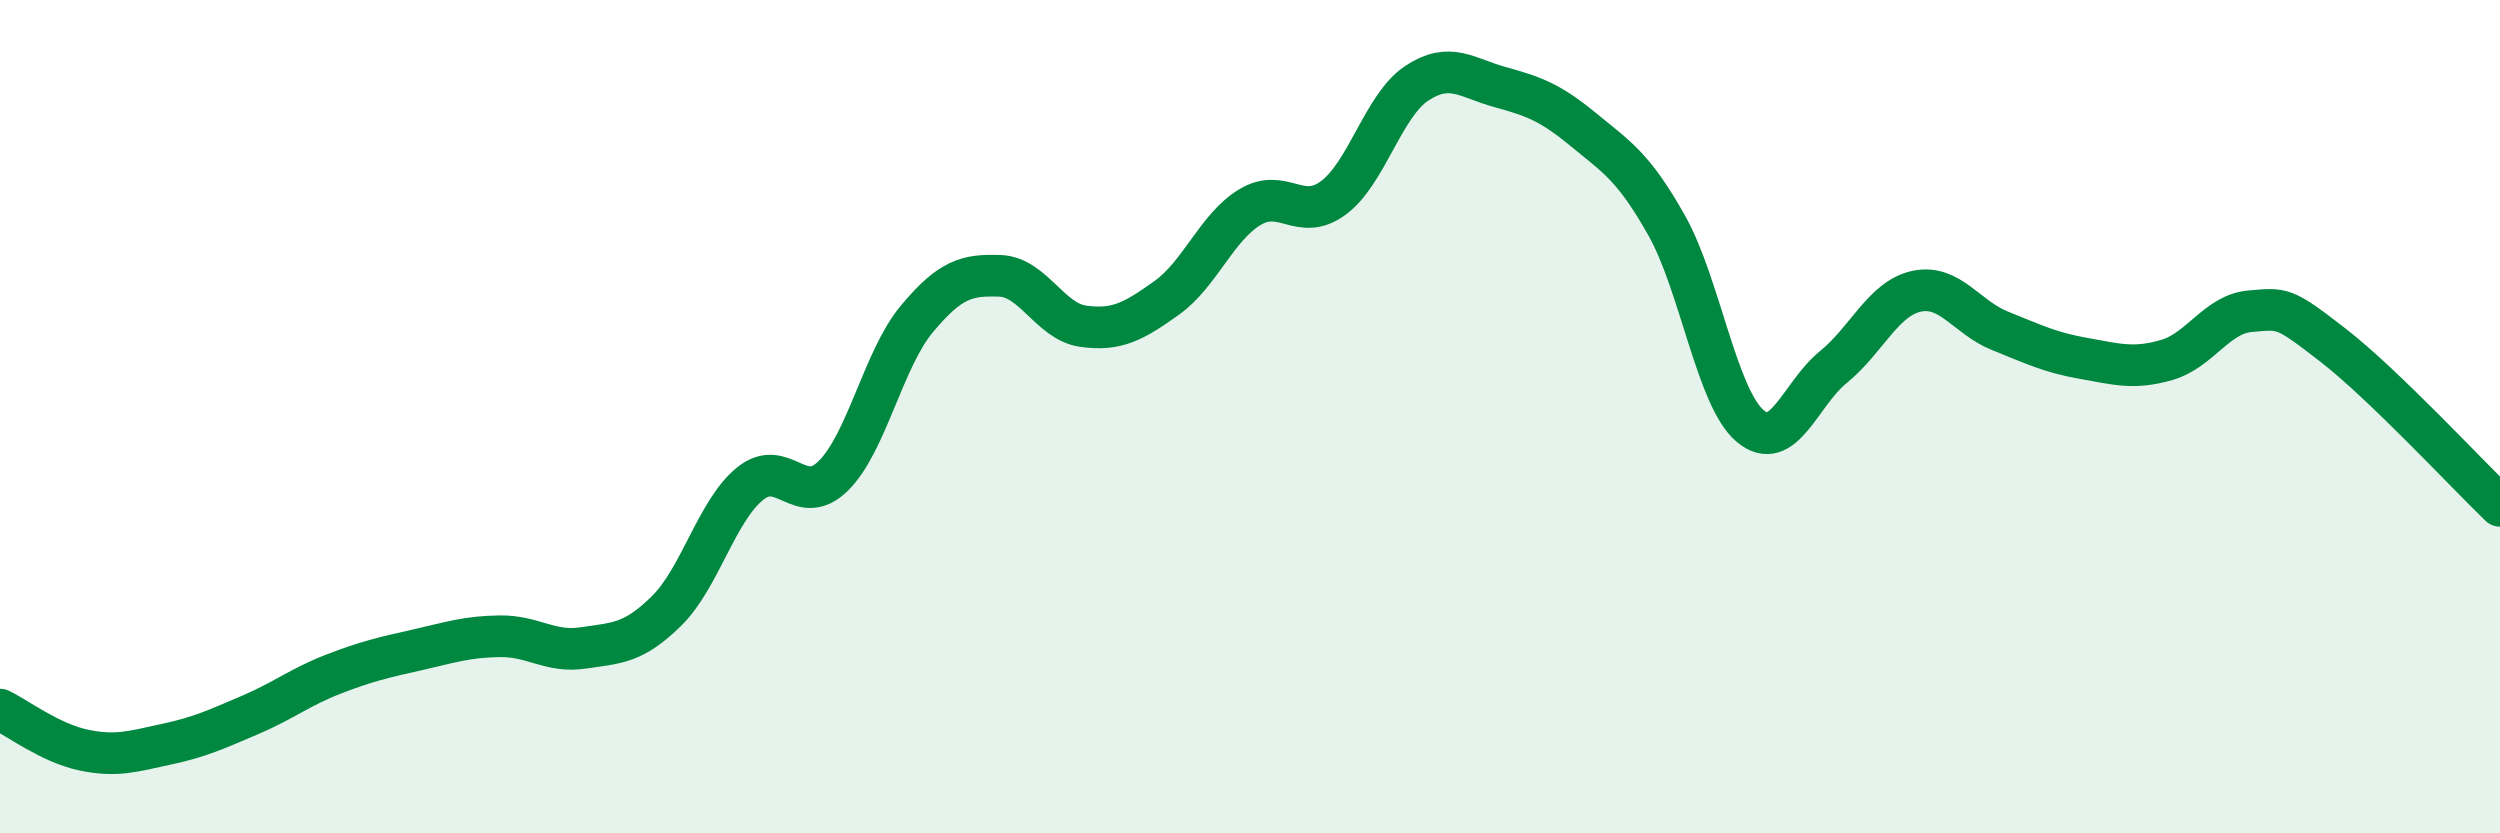 
    <svg width="60" height="20" viewBox="0 0 60 20" xmlns="http://www.w3.org/2000/svg">
      <path
        d="M 0,17.03 C 0.4,17.22 1.2,17.83 2,18 C 2.8,18.17 3.2,18.03 4,17.86 C 4.8,17.69 5.2,17.5 6,17.16 C 6.8,16.82 7.2,16.49 8,16.18 C 8.8,15.87 9.2,15.78 10,15.6 C 10.8,15.42 11.2,15.28 12,15.27 C 12.8,15.26 13.2,15.67 14,15.55 C 14.8,15.43 15.2,15.45 16,14.66 C 16.8,13.87 17.2,12.26 18,11.61 C 18.8,10.96 19.2,12.21 20,11.42 C 20.8,10.63 21.2,8.62 22,7.66 C 22.8,6.7 23.2,6.59 24,6.62 C 24.8,6.65 25.2,7.72 26,7.83 C 26.8,7.94 27.2,7.72 28,7.15 C 28.8,6.58 29.2,5.45 30,4.97 C 30.8,4.49 31.2,5.34 32,4.75 C 32.8,4.16 33.2,2.53 34,2 C 34.8,1.47 35.2,1.87 36,2.09 C 36.8,2.31 37.2,2.45 38,3.11 C 38.8,3.77 39.2,3.99 40,5.41 C 40.8,6.83 41.2,9.54 42,10.22 C 42.8,10.9 43.2,9.46 44,8.81 C 44.8,8.16 45.2,7.16 46,6.99 C 46.8,6.82 47.2,7.62 48,7.94 C 48.8,8.26 49.2,8.46 50,8.6 C 50.8,8.74 51.2,8.87 52,8.64 C 52.8,8.41 53.2,7.54 54,7.47 C 54.8,7.4 54.8,7.36 56,8.29 C 57.2,9.22 59.2,11.37 60,12.14L60 20L0 20Z"
        fill="#008740"
        opacity="0.1"
        stroke-linecap="round"
        stroke-linejoin="round"
      />
      <path
        d="M 0,17.03 C 0.4,17.22 1.2,17.83 2,18 C 2.8,18.17 3.2,18.03 4,17.86 C 4.8,17.69 5.2,17.5 6,17.16 C 6.8,16.82 7.2,16.49 8,16.18 C 8.8,15.87 9.2,15.78 10,15.6 C 10.8,15.42 11.2,15.28 12,15.27 C 12.8,15.26 13.2,15.67 14,15.55 C 14.8,15.43 15.2,15.45 16,14.66 C 16.8,13.87 17.2,12.26 18,11.61 C 18.8,10.96 19.2,12.21 20,11.42 C 20.8,10.63 21.2,8.62 22,7.66 C 22.8,6.7 23.2,6.59 24,6.62 C 24.8,6.65 25.2,7.72 26,7.83 C 26.8,7.94 27.2,7.72 28,7.15 C 28.8,6.58 29.2,5.45 30,4.97 C 30.8,4.49 31.2,5.34 32,4.75 C 32.8,4.16 33.2,2.53 34,2 C 34.8,1.47 35.2,1.87 36,2.09 C 36.8,2.31 37.2,2.45 38,3.11 C 38.8,3.77 39.2,3.99 40,5.41 C 40.8,6.83 41.2,9.54 42,10.22 C 42.8,10.9 43.2,9.46 44,8.81 C 44.8,8.16 45.2,7.16 46,6.99 C 46.8,6.82 47.2,7.62 48,7.94 C 48.8,8.26 49.2,8.46 50,8.6 C 50.8,8.74 51.2,8.87 52,8.64 C 52.8,8.41 53.2,7.54 54,7.47 C 54.8,7.4 54.8,7.36 56,8.29 C 57.2,9.22 59.2,11.37 60,12.14"
        stroke="#008740"
        stroke-width="1"
        fill="none"
        stroke-linecap="round"
        stroke-linejoin="round"
      />
    </svg>
  